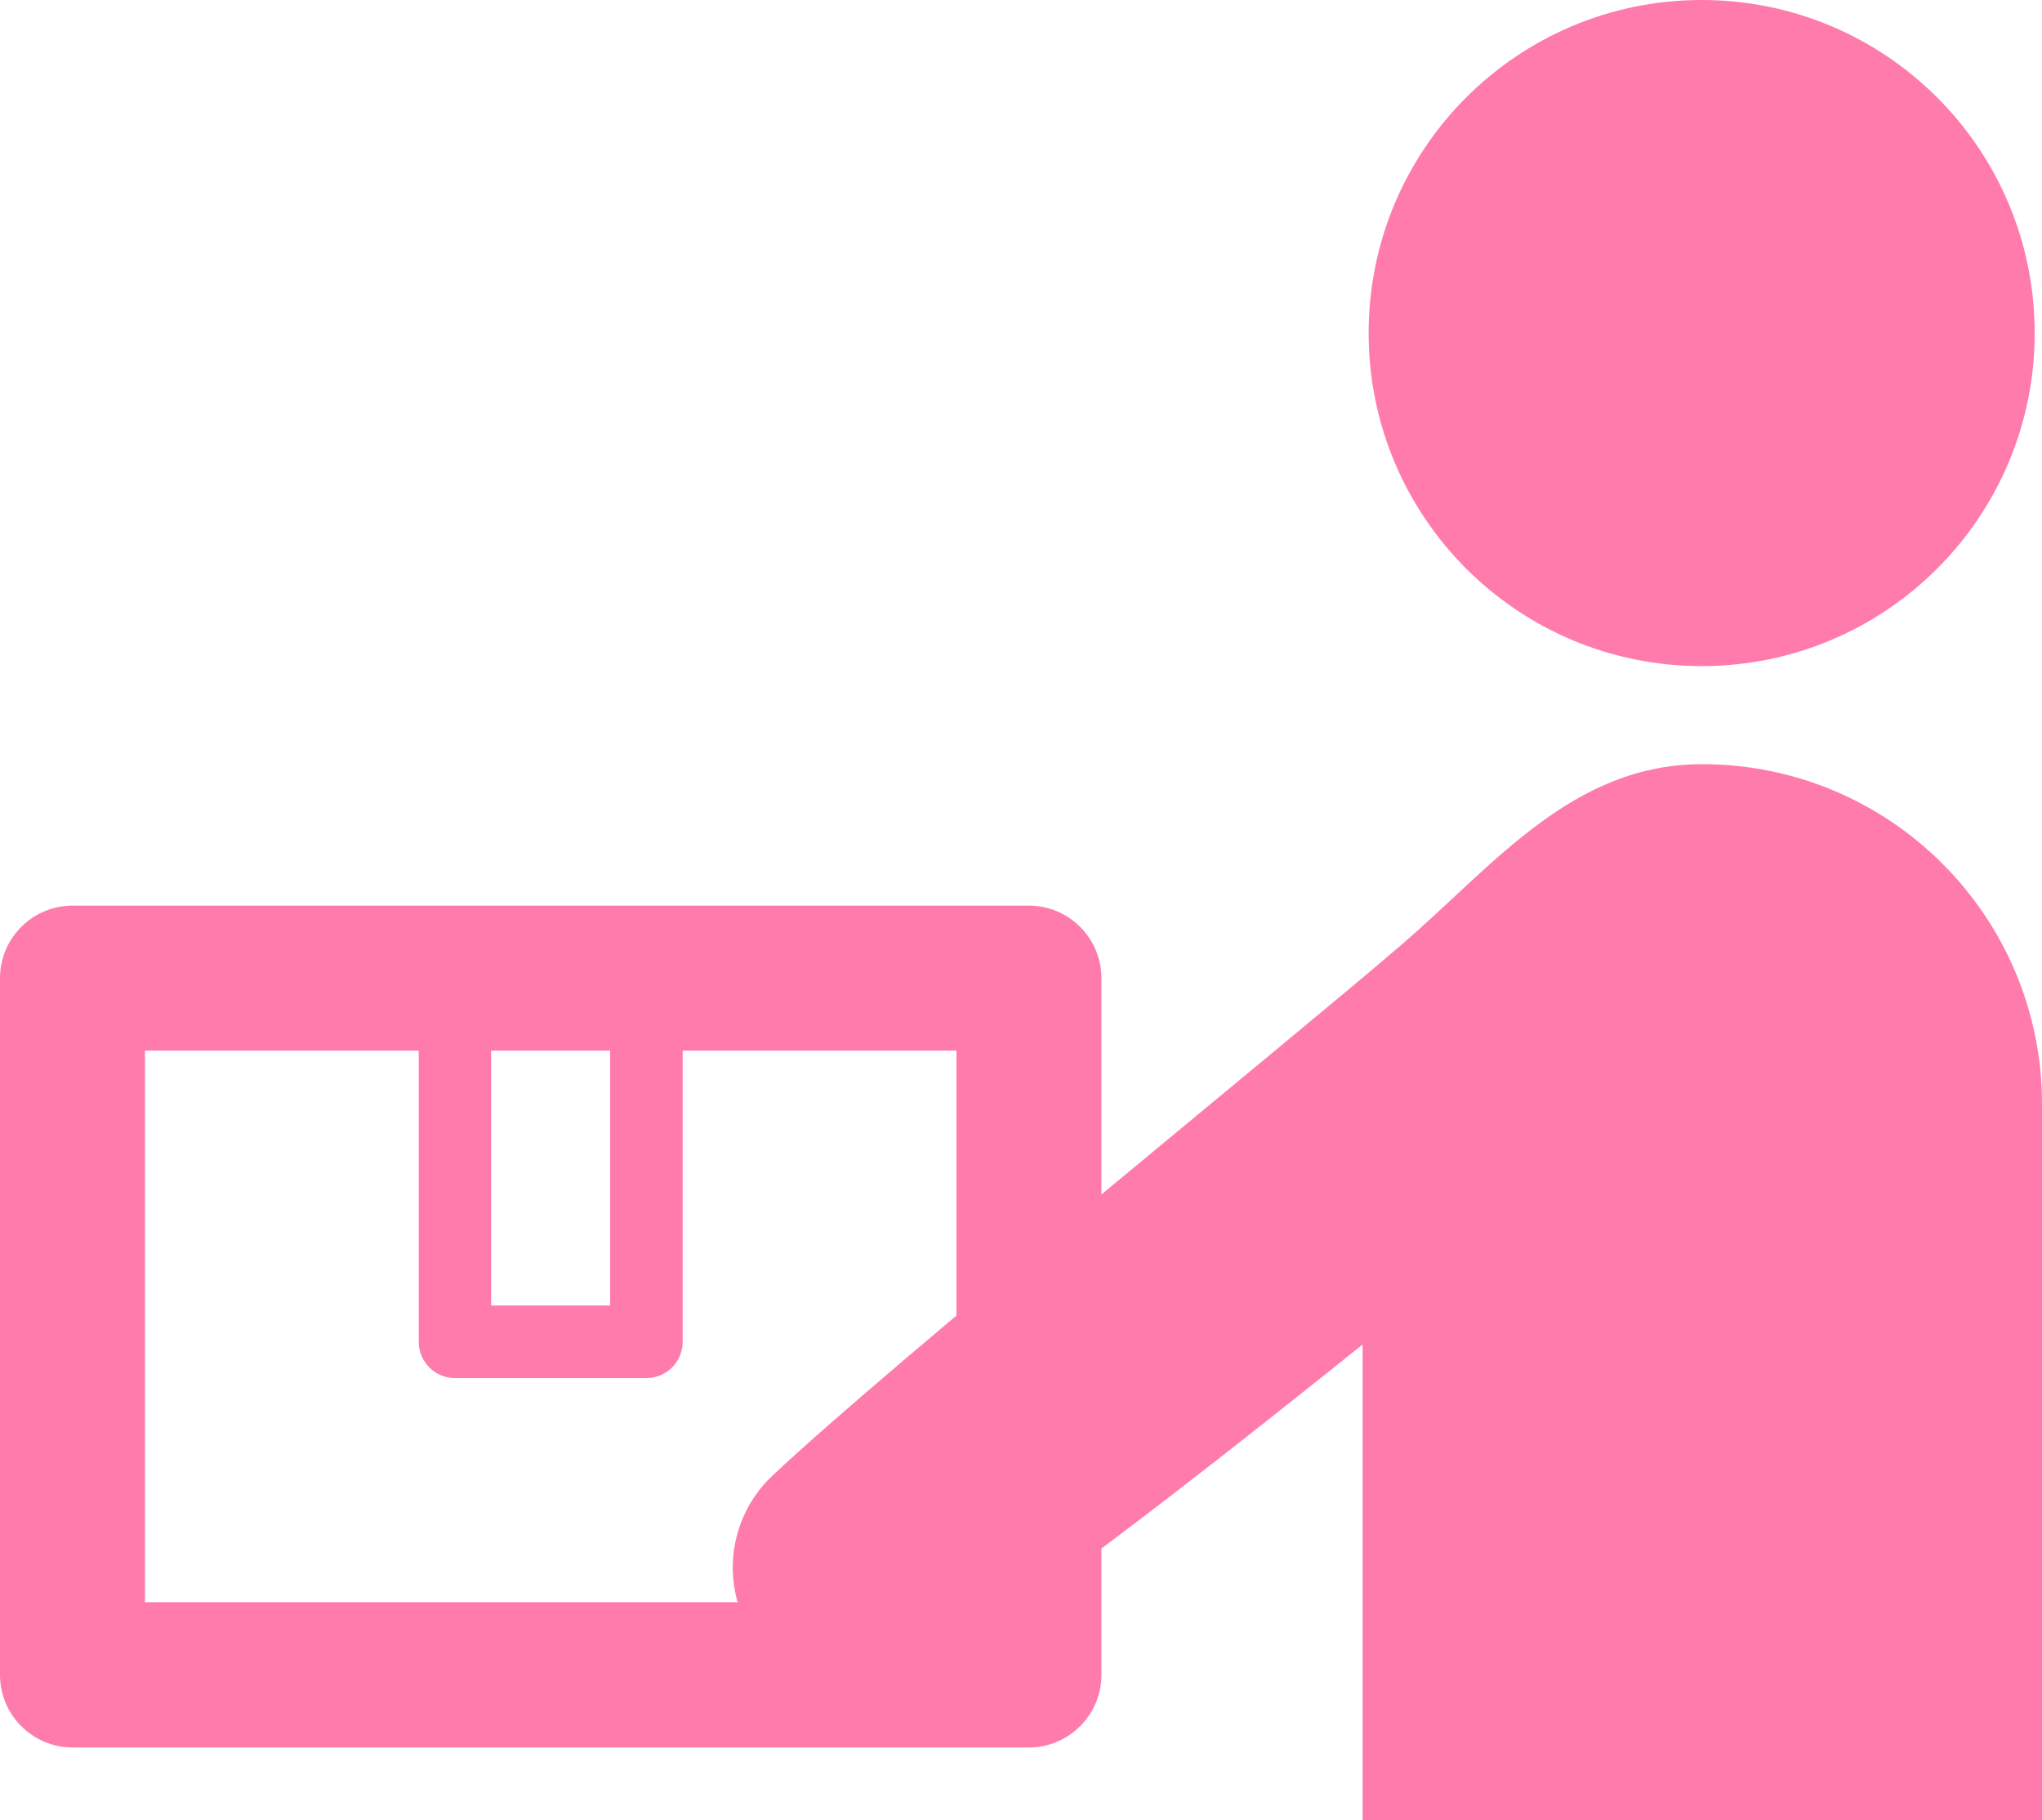 <?xml version="1.0" encoding="UTF-8"?>
<svg id="_レイヤー_1" data-name="レイヤー 1" xmlns="http://www.w3.org/2000/svg" viewBox="0 0 81 72.19">
  <defs>
    <style>
      .cls-1 {
        fill: #ff7bac;
      }
    </style>
  </defs>
  <g>
    <path class="cls-1" d="M67.5,26.42c7.3,0,13.21-5.91,13.21-13.21S74.8,0,67.5,0s-13.21,5.91-13.21,13.21,5.91,13.21,13.21,13.21Z"/>
    <path class="cls-1" d="M81,72.19v-28.4c0-7.44-6.03-13.48-13.48-13.48-5.14,0-8.24,3.98-11.88,7.12-4.14,3.58-20.39,16.74-25.01,21.11-1.76,1.66-2.1,4.41-.68,6.47,1.57,2.28,4.68,2.86,6.96,1.29,5.24-3.6,10.26-7.48,15.21-11.43.65-.51,1.28-1.03,1.93-1.54v18.86"/>
  </g>
  <path class="cls-1" d="M40.81,35.92H2.88c-1.59,0-2.88,1.29-2.88,2.88v27.63c0,1.59,1.29,2.88,2.88,2.88h37.93c1.59,0,2.88-1.29,2.88-2.88v-27.63c0-1.59-1.29-2.88-2.88-2.88ZM19.48,41.67h4.72v10.11h-4.72v-10.11ZM37.93,63.55H5.75v-21.88h10.86v11.55c0,.79.64,1.44,1.44,1.44h7.59c.79,0,1.44-.64,1.44-1.44v-11.55h10.86v21.88Z"/>
</svg>